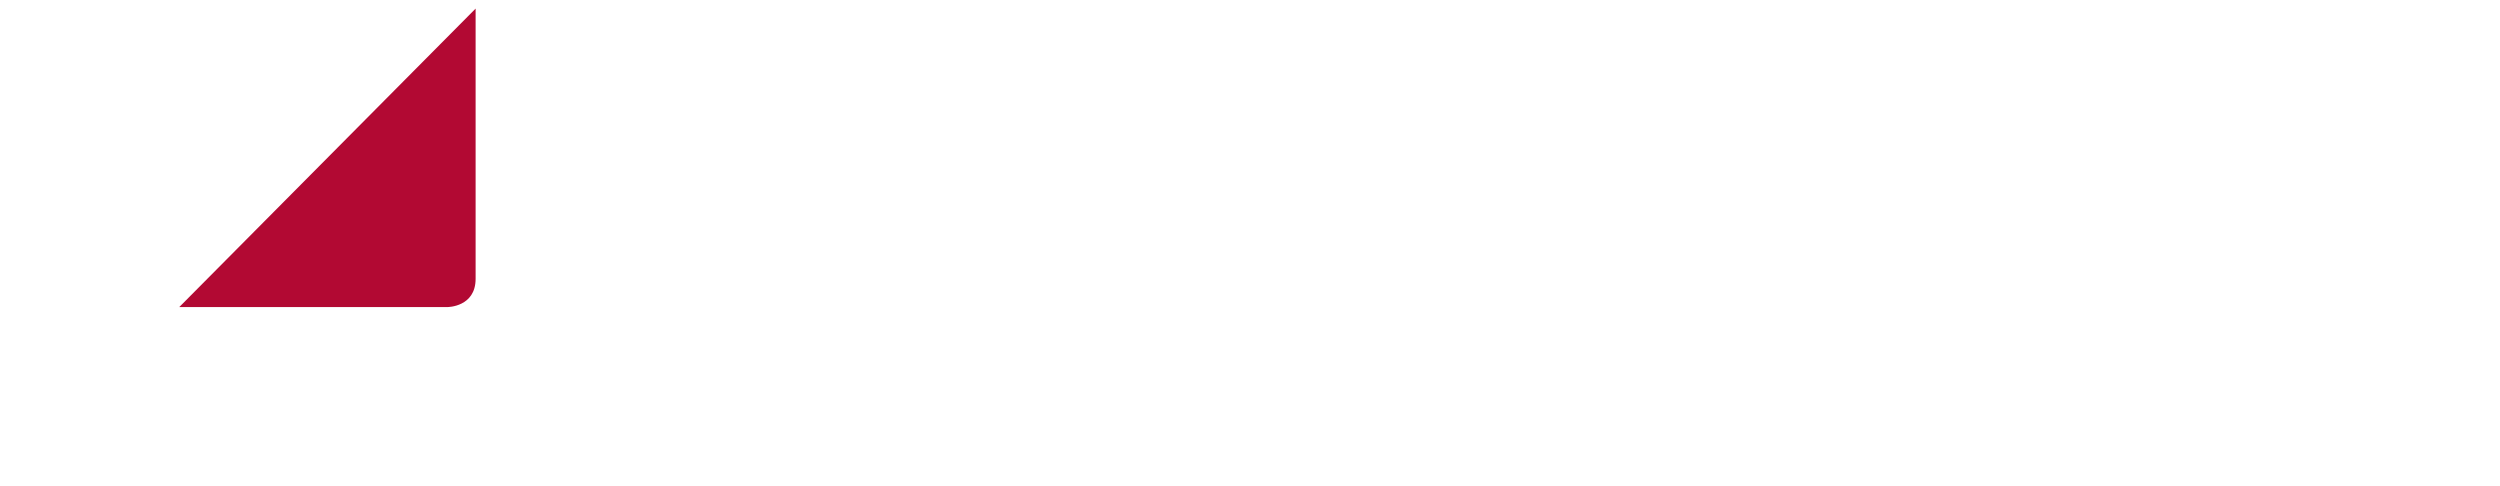 <?xml version="1.0" encoding="UTF-8"?>
<svg width="257px" height="50px" viewBox="0 0 257 50" version="1.1" xmlns="http://www.w3.org/2000/svg" xmlns:xlink="http://www.w3.org/1999/xlink">
    <title>0893C0F9-6F86-4C36-B110-68A814B22B18</title>
    <defs>
        <filter id="filter-1">
            <feColorMatrix in="SourceGraphic" type="matrix" values="0 0 0 0 1 0 0 0 0 1 0 0 0 0 1 0 0 0 1 0"></feColorMatrix>
        </filter>
    </defs>
    <g id="Assets" stroke="none" stroke-width="1" fill="none" fill-rule="evenodd">
        <g id="Logo_Patrigest-white-Copy" transform="translate(-367, -122)" filter="url(#filter-1)">
            <g transform="translate(367, 122)">
                <path d="M152.069,0 C156.707,0 160.092,1.136 163.477,4.167 L163.853,4.545 L160.97,7.955 L160.594,7.576 C158.588,5.808 156.206,4.293 151.818,4.293 C145.675,4.293 140.911,9.47 140.911,16.162 C140.911,23.359 145.424,28.157 152.194,28.157 C155.078,28.157 158.086,27.146 160.343,25.379 L160.343,18.687 L151.317,18.687 L151.317,14.646 L164.605,14.646 L164.605,27.399 L164.48,27.525 C162.725,29.167 158.462,32.197 152.32,32.197 C143.042,32.197 136.649,25.631 136.649,16.162 C136.649,7.071 143.419,0 152.069,0 Z M214.626,0.126 C218.889,0.126 222.148,1.263 225.408,3.914 L225.784,4.167 L223.277,7.576 L222.9,7.197 C220.268,5.051 217.635,4.04 214.626,4.04 C211.116,4.04 208.734,5.808 208.734,8.46 C208.734,10.985 209.988,12.5 216.507,13.889 C223.653,15.404 226.661,18.182 226.661,22.98 C226.536,28.283 222.148,32.071 215.88,32.071 C211.116,32.071 207.104,30.556 203.343,27.146 L202.967,26.768 L205.725,23.485 L206.101,23.864 C209.361,26.768 212.244,28.03 216.005,28.03 C219.641,28.03 222.148,26.136 222.148,23.359 C222.148,20.96 221.02,19.444 214.752,18.056 C208.483,16.667 204.346,14.646 204.346,8.838 C204.346,3.788 208.734,0.126 214.626,0.126 Z M81.989,0.505 L81.989,4.672 L71.96,4.672 L71.96,31.566 L67.572,31.566 L67.572,4.672 L57.543,4.672 L57.543,0.505 L81.989,0.505 Z M128.876,0.505 L128.876,31.566 L124.488,31.566 L124.488,0.505 L128.876,0.505 Z M195.696,0.505 L195.696,4.672 L177.518,4.672 L177.518,13.889 L193.816,13.889 L193.816,18.056 L177.518,18.056 L177.518,27.525 L195.947,27.525 L195.947,31.566 L173.13,31.566 L173.13,0.505 L195.696,0.505 Z M257,0.505 L257,4.672 L246.971,4.672 L246.971,31.566 L242.583,31.566 L242.583,4.672 L232.554,4.672 L232.554,0.505 L257,0.505 Z M104.054,0.505 C110.949,0.505 115.337,4.293 115.337,9.975 C115.337,14.646 112.579,17.929 107.564,19.066 L116.966,31.566 L111.576,31.566 L102.925,19.823 L95.153,19.823 L95.153,31.566 L90.765,31.566 L90.765,0.505 L104.054,0.505 Z M12.537,0.505 C19.682,0.505 24.196,4.419 24.196,10.606 C24.196,17.803 18.053,20.96 11.91,20.96 L5.14,20.96 L5.14,31.566 L0.878,31.566 L0.878,0.505 L12.537,0.505 Z M12.286,4.672 L5.265,4.672 L5.265,16.919 L12.16,16.919 C16.799,16.919 19.808,14.52 19.808,10.732 C19.808,6.818 17.05,4.672 12.286,4.672 Z M103.803,4.798 L95.027,4.798 L95.027,15.909 L103.803,15.909 C108.191,15.909 110.949,13.636 110.949,10.227 C110.949,6.692 108.316,4.798 103.803,4.798 Z" id="Combined-Shape" fill="#FFFFFF" fill-rule="nonzero"></path>
                <path d="M18.429,31.566 L46.009,31.566 C46.009,31.566 48.893,31.566 48.893,28.662 L48.893,0.884 L18.429,31.566 Z" id="Path" fill="#B20933" fill-rule="nonzero"></path>
                <path d="M183.536,40.152 L183.536,45.833 L183.661,45.833 C183.661,48.611 181.906,50 179.399,50 C176.891,50 175.136,48.611 175.136,45.833 L175.136,40.278 L176.264,40.278 L176.264,45.707 C176.264,47.727 177.393,48.864 179.399,48.864 C181.279,48.864 182.407,47.854 182.407,45.707 L182.407,40.152 L183.536,40.152 Z M116.841,40.152 C118.22,40.152 119.348,41.162 119.348,42.298 C119.348,43.561 118.471,44.318 116.966,44.823 L119.348,47.096 C119.85,46.465 120.226,45.707 120.602,44.949 L121.605,45.328 C121.103,46.212 120.727,47.096 120.1,47.727 L121.856,49.369 L120.727,50 L119.098,48.485 C118.22,49.369 117.092,50 115.838,50 C113.958,50 112.704,48.99 112.704,47.348 C112.704,46.086 113.581,45.202 115.211,44.571 C114.459,43.813 114.208,43.182 114.208,42.424 C114.208,41.162 115.337,40.152 116.841,40.152 Z M227.664,40.152 C230.799,40.152 232.804,42.424 232.804,45.076 C232.93,47.727 230.799,50 227.664,50 C224.53,50 222.524,47.727 222.524,45.076 C222.524,42.424 224.656,40.152 227.664,40.152 Z M67.196,40.152 C70.33,40.152 72.336,42.424 72.336,45.076 C72.461,47.727 70.33,50 67.196,50 C64.062,50 62.056,47.727 62.056,45.076 C62.056,42.424 64.187,40.152 67.196,40.152 Z M135.771,40.404 L139.407,48.611 L143.042,40.404 L144.296,40.404 L139.908,50 L138.905,50 L134.518,40.404 L135.771,40.404 Z M29.837,40.404 L33.473,48.611 L37.108,40.404 L38.362,40.404 L33.974,50 L32.971,50 L28.583,40.404 L29.837,40.404 Z M239.323,40.404 L245.717,47.98 L245.717,40.404 L246.845,40.404 L246.845,49.874 L245.842,49.874 L239.323,42.045 L239.323,49.874 L238.195,49.874 L238.195,40.404 L239.323,40.404 Z M53.531,40.152 C55.036,40.152 56.039,40.53 57.041,41.288 L56.415,42.172 C55.412,41.414 54.534,41.162 53.531,41.162 C52.152,41.162 51.4,41.793 51.4,42.677 C51.275,43.687 51.776,44.192 54.033,44.571 C56.289,45.076 57.292,45.833 57.292,47.222 C57.292,48.864 55.788,49.874 53.782,49.874 C52.152,49.874 50.899,49.369 49.645,48.359 L50.397,47.601 C51.4,48.485 52.528,48.99 53.907,48.99 C55.286,48.99 56.164,48.359 56.164,47.348 C56.164,46.465 55.662,45.96 53.531,45.581 C51.149,45.076 50.146,44.444 50.146,42.803 C50.146,41.288 51.525,40.152 53.531,40.152 Z M210.991,40.404 L210.991,41.414 L207.606,41.414 L207.606,49.874 L206.352,49.874 L206.352,41.414 L202.967,41.414 L202.967,40.404 L210.991,40.404 Z M194.192,40.278 L198.705,49.874 L197.451,49.874 L196.323,47.348 L190.807,47.348 L189.553,49.874 L188.425,49.874 L193.063,40.278 L194.192,40.278 Z M91.392,40.404 L94.777,45.202 L98.287,40.404 L99.666,40.404 L95.403,46.086 L95.403,49.874 L94.275,49.874 L94.275,46.086 L90.013,40.404 L91.392,40.404 Z M153.949,40.278 L158.588,49.874 L157.334,49.874 L156.206,47.348 L150.564,47.348 L149.311,49.874 L148.182,49.874 L152.821,40.278 L153.949,40.278 Z M217.134,40.404 L217.134,49.874 L216.005,49.874 L216.005,40.404 L217.134,40.404 Z M82.24,40.404 C84.497,40.404 85.876,41.54 85.876,43.182 C85.876,44.823 84.747,45.707 83.118,45.96 L86.252,49.874 L84.747,49.874 L81.864,46.212 L78.98,46.212 L78.98,49.874 L77.852,49.874 L77.852,40.404 L82.24,40.404 Z M5.767,40.278 L10.28,49.874 L9.026,49.874 L7.898,47.348 L2.382,47.348 L1.128,49.874 L-4.4408921e-15,49.874 L4.639,40.278 L5.767,40.278 Z M164.605,40.404 L164.605,48.864 L170.372,48.864 L170.372,49.874 L163.477,49.874 L163.477,40.404 L164.605,40.404 Z M44.505,40.404 L44.505,49.874 L43.377,49.874 L43.377,40.404 L44.505,40.404 Z M18.805,40.404 C21.939,40.404 24.196,42.424 24.196,45.202 C24.196,47.727 21.939,49.874 18.805,49.874 L15.295,49.874 L15.295,40.404 L18.805,40.404 Z M115.713,45.202 C114.334,45.707 113.832,46.465 113.832,47.222 C113.832,48.232 114.71,48.99 115.963,48.99 C116.966,48.99 117.719,48.485 118.471,47.727 L115.713,45.202 Z M67.196,41.162 C64.94,41.162 63.184,42.929 63.184,45.076 C63.184,47.222 64.814,48.99 67.196,48.99 C69.578,48.99 71.208,47.222 71.208,45.076 C71.208,42.929 69.578,41.162 67.196,41.162 Z M227.664,41.162 C225.408,41.162 223.653,42.929 223.653,45.076 C223.653,47.222 225.282,48.99 227.664,48.99 C229.921,48.99 231.676,47.222 231.676,45.076 C231.676,42.929 230.046,41.162 227.664,41.162 Z M18.805,41.288 L16.423,41.288 L16.423,48.864 L18.805,48.864 C21.312,48.864 23.067,47.222 23.067,45.076 C22.942,42.929 21.312,41.288 18.805,41.288 Z M5.14,41.54 L2.883,46.338 L7.522,46.338 L5.14,41.54 Z M153.448,41.54 L151.191,46.338 L155.83,46.338 L153.448,41.54 Z M193.565,41.54 L191.308,46.338 L195.947,46.338 L193.565,41.54 Z M81.989,41.288 L78.855,41.288 L78.855,45.202 L81.989,45.202 C83.494,45.202 84.622,44.444 84.622,43.182 C84.622,42.045 83.619,41.288 81.989,41.288 Z M116.716,41.035 C115.838,41.035 115.211,41.667 115.211,42.424 C115.211,43.056 115.462,43.434 116.214,44.192 C117.468,43.813 118.22,43.182 118.22,42.424 C118.095,41.667 117.468,41.035 116.716,41.035 Z" id="Combined-Shape" fill="#FFFFFF" fill-rule="nonzero"></path>
            </g>
        </g>
    </g>
</svg>